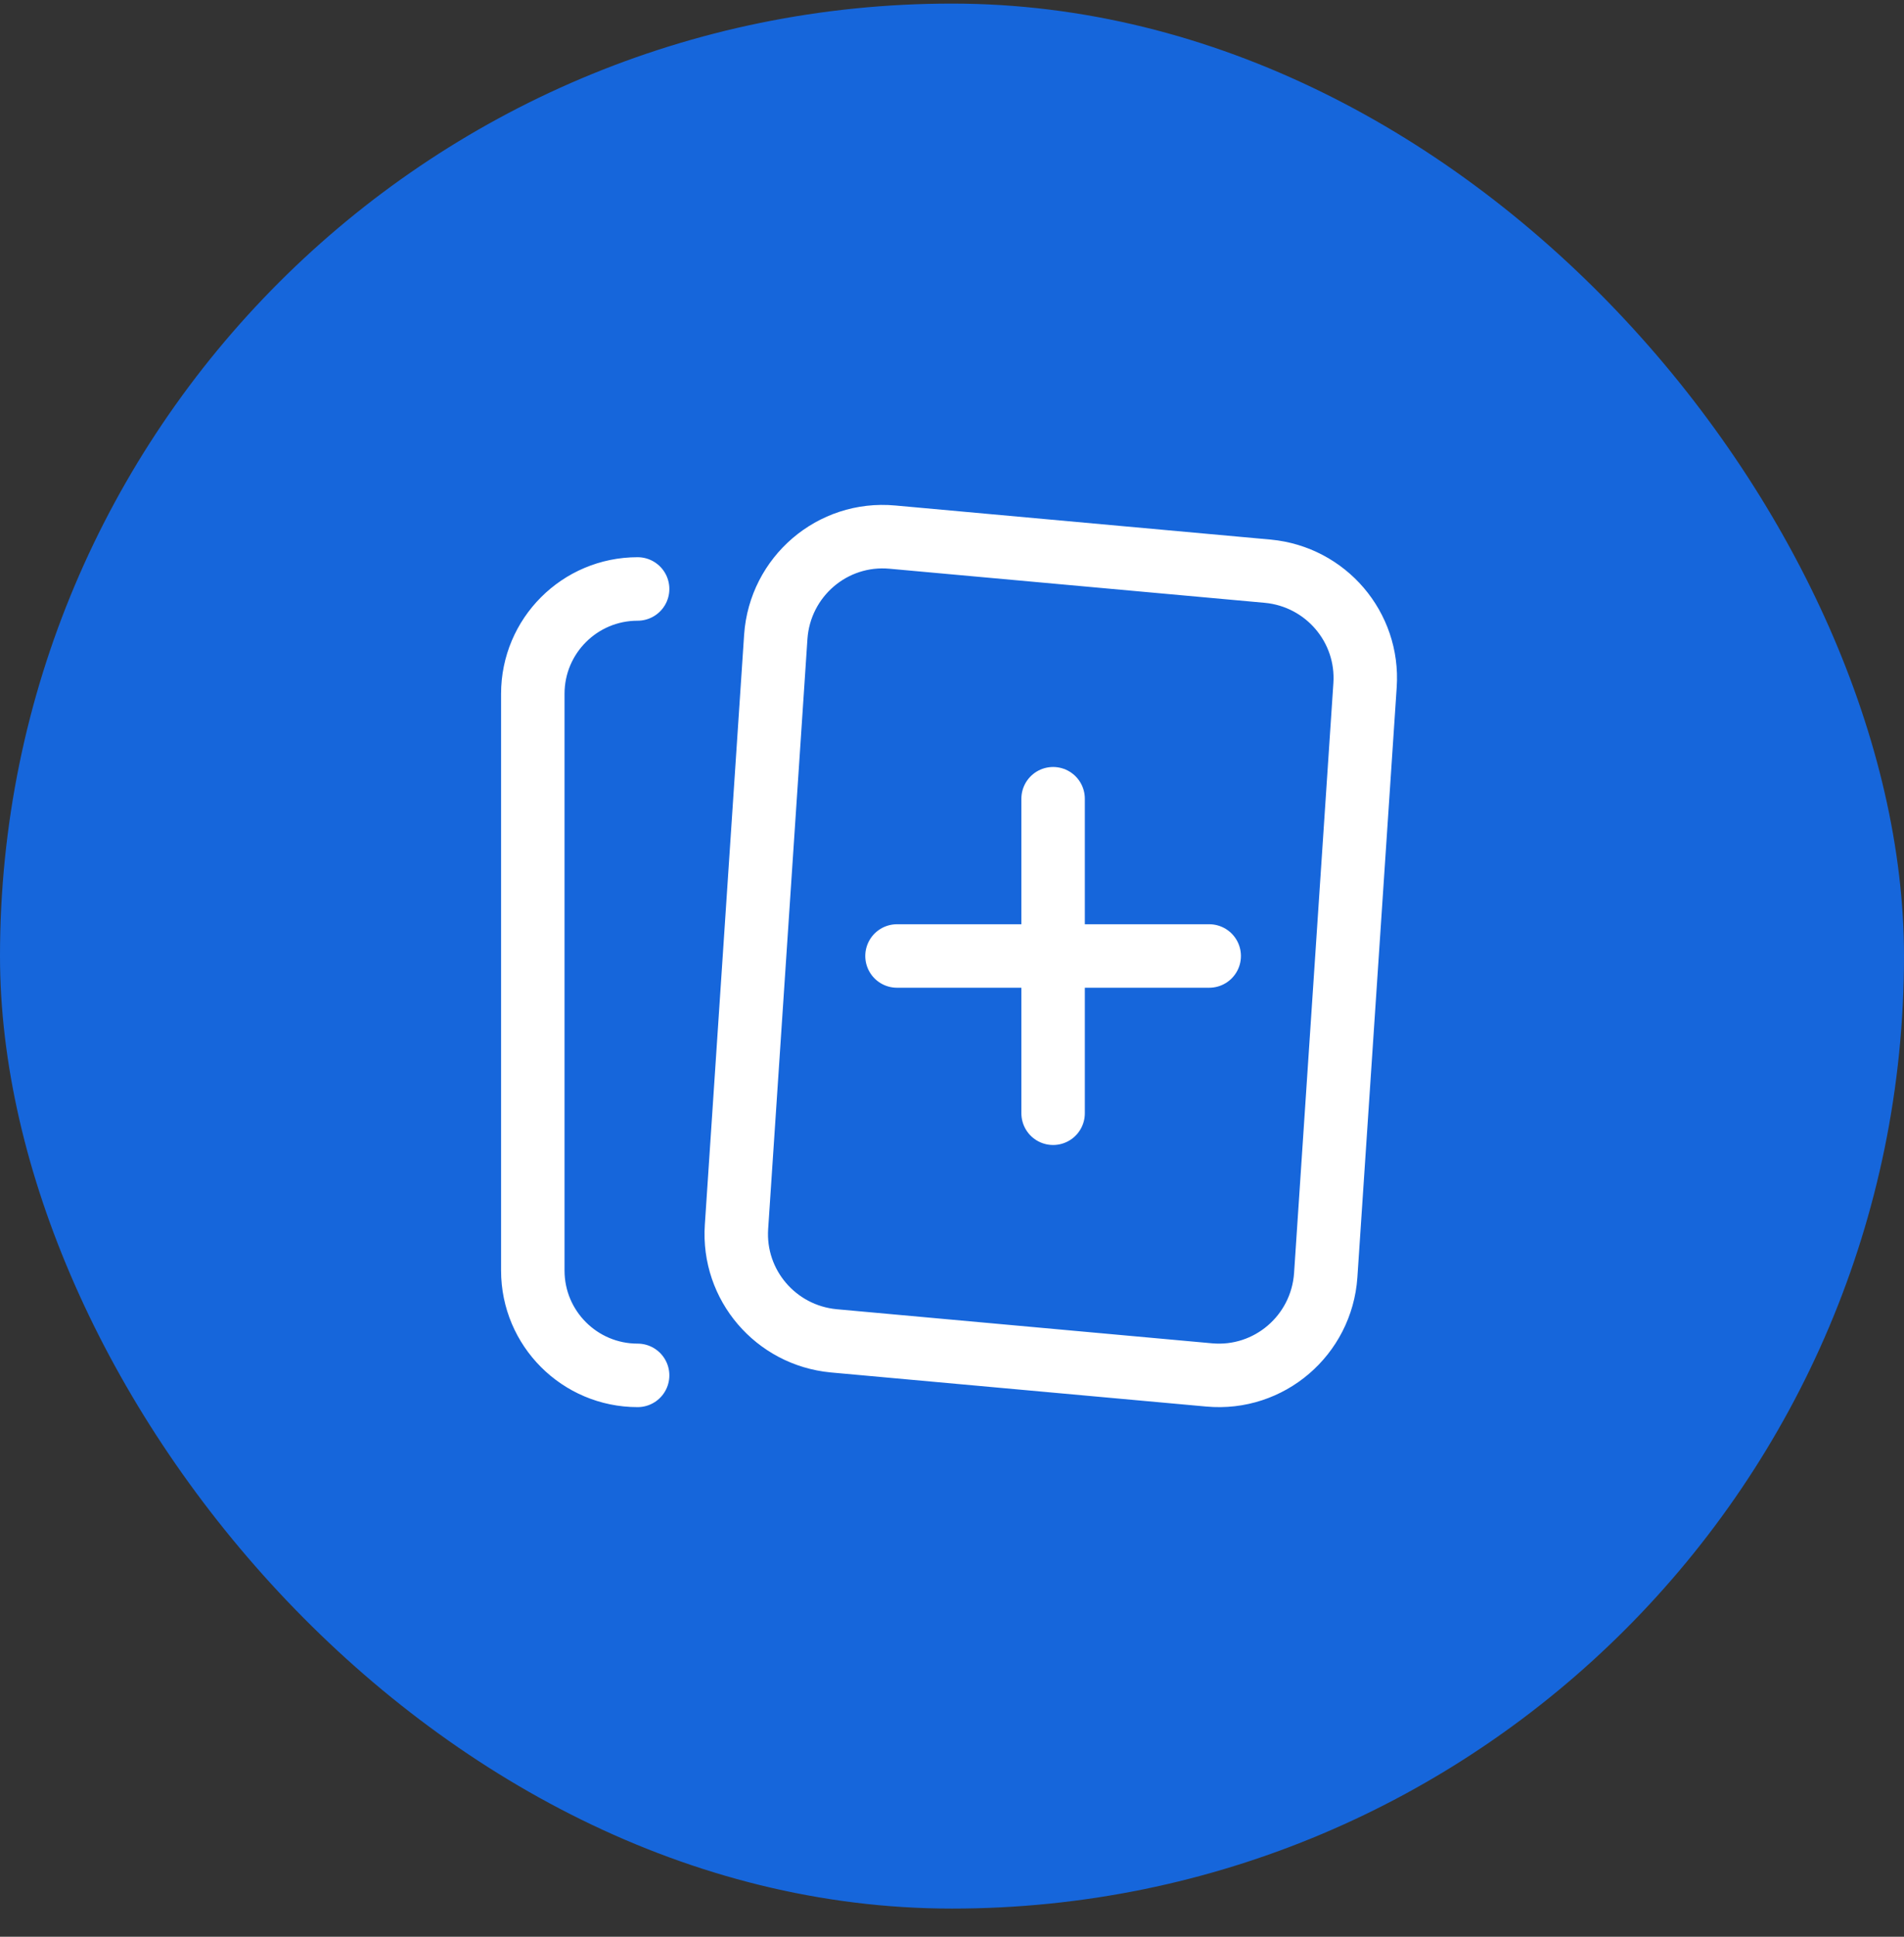 <svg width="60" height="61" viewBox="0 0 60 61" fill="none" xmlns="http://www.w3.org/2000/svg">
<rect x="0" y="0" width="60" height="61" fill="#333333" stroke="none"/>
<rect y="0.113" width="60" height="60" rx="30" fill="#1666DB"/>
<path d="M20.093 18.55C18.268 18.55 16.79 20.028 16.79 21.852V40.017C16.79 41.841 18.268 43.319 20.093 43.319M33.186 25.157V35.063M28.267 30.11H38.105M41.777 40.167L43.016 21.582C43.139 19.749 41.777 18.164 39.953 17.991L28.121 16.917C26.23 16.744 24.579 18.164 24.447 20.055L23.209 38.64C23.085 40.473 24.447 42.058 26.272 42.231L38.103 43.305C39.994 43.478 41.645 42.058 41.777 40.167Z" stroke="white" stroke-width="2" stroke-linecap="round" stroke-linejoin="round"/>
</svg>
